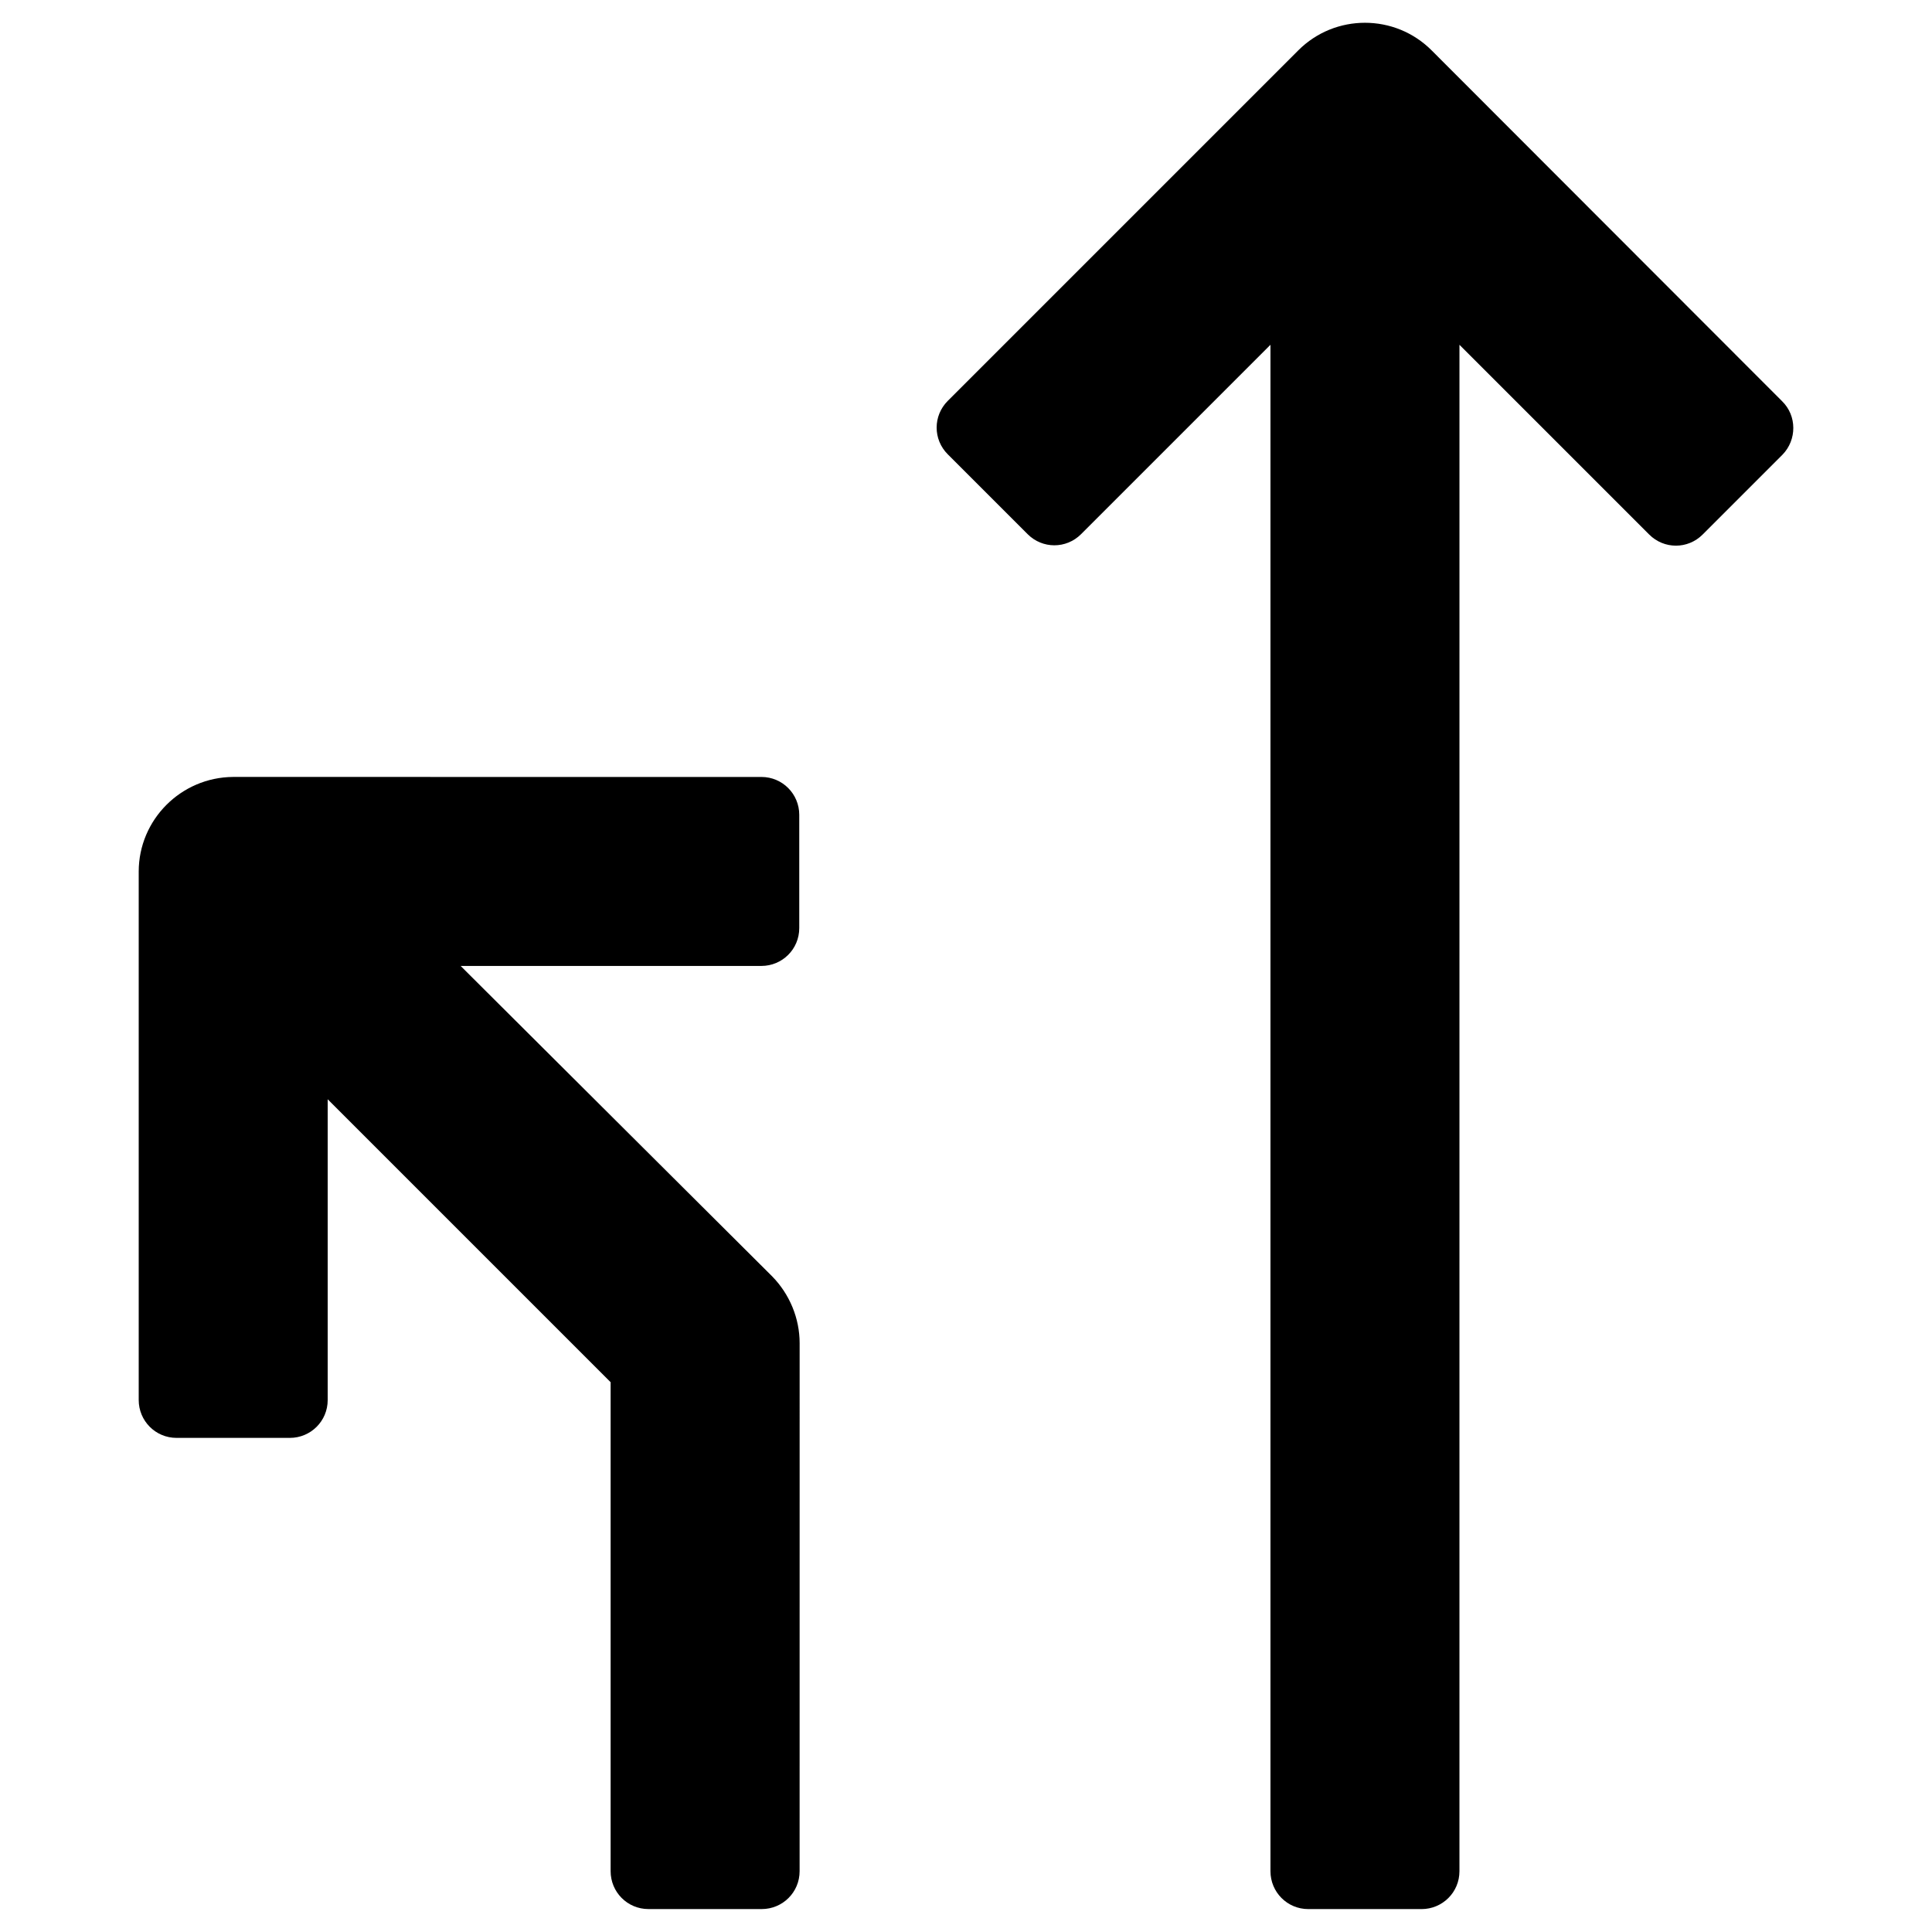 <?xml version="1.0" encoding="UTF-8"?>
<!-- Uploaded to: ICON Repo, www.svgrepo.com, Generator: ICON Repo Mixer Tools -->
<svg fill="#000000" width="800px" height="800px" version="1.1" viewBox="144 144 512 512" xmlns="http://www.w3.org/2000/svg">
 <g>
  <path d="m616.28 250.33-92.891-92.988c-9.742-9.742-25.586-9.742-35.324 0l-92.891 92.891c-3.938 3.938-3.938 10.234 0 14.168l21.156 21.156c3.938 3.938 10.234 3.938 14.168 0l50.188-50.184v404.52c0 5.512 4.43 10.035 10.035 10.035h30.012c5.512 0 10.035-4.43 10.035-10.035l0.004-404.52 50.281 50.281c3.938 3.938 10.234 3.938 14.168 0l21.156-21.156c3.84-3.934 3.84-10.332-0.098-14.168z"/>
  <path d="m180.76 375v140.02c0 5.512 4.43 10.035 10.035 10.035h30.012c5.512 0 10.035-4.43 10.035-10.035v-79.703l74.98 74.98v129.59c0 5.512 4.43 10.035 10.035 10.035h30.012c5.512 0 10.035-4.43 10.035-10.035l0.008-139.93c0-6.594-2.656-12.988-7.281-17.711l-82.559-82.262h79.703c5.512 0 10.035-4.43 10.035-10.035v-30.012c0-5.512-4.43-10.035-10.035-10.035l-140.02-0.004c-13.777 0.098-24.996 11.316-24.996 25.09z"/>
 </g>
</svg>